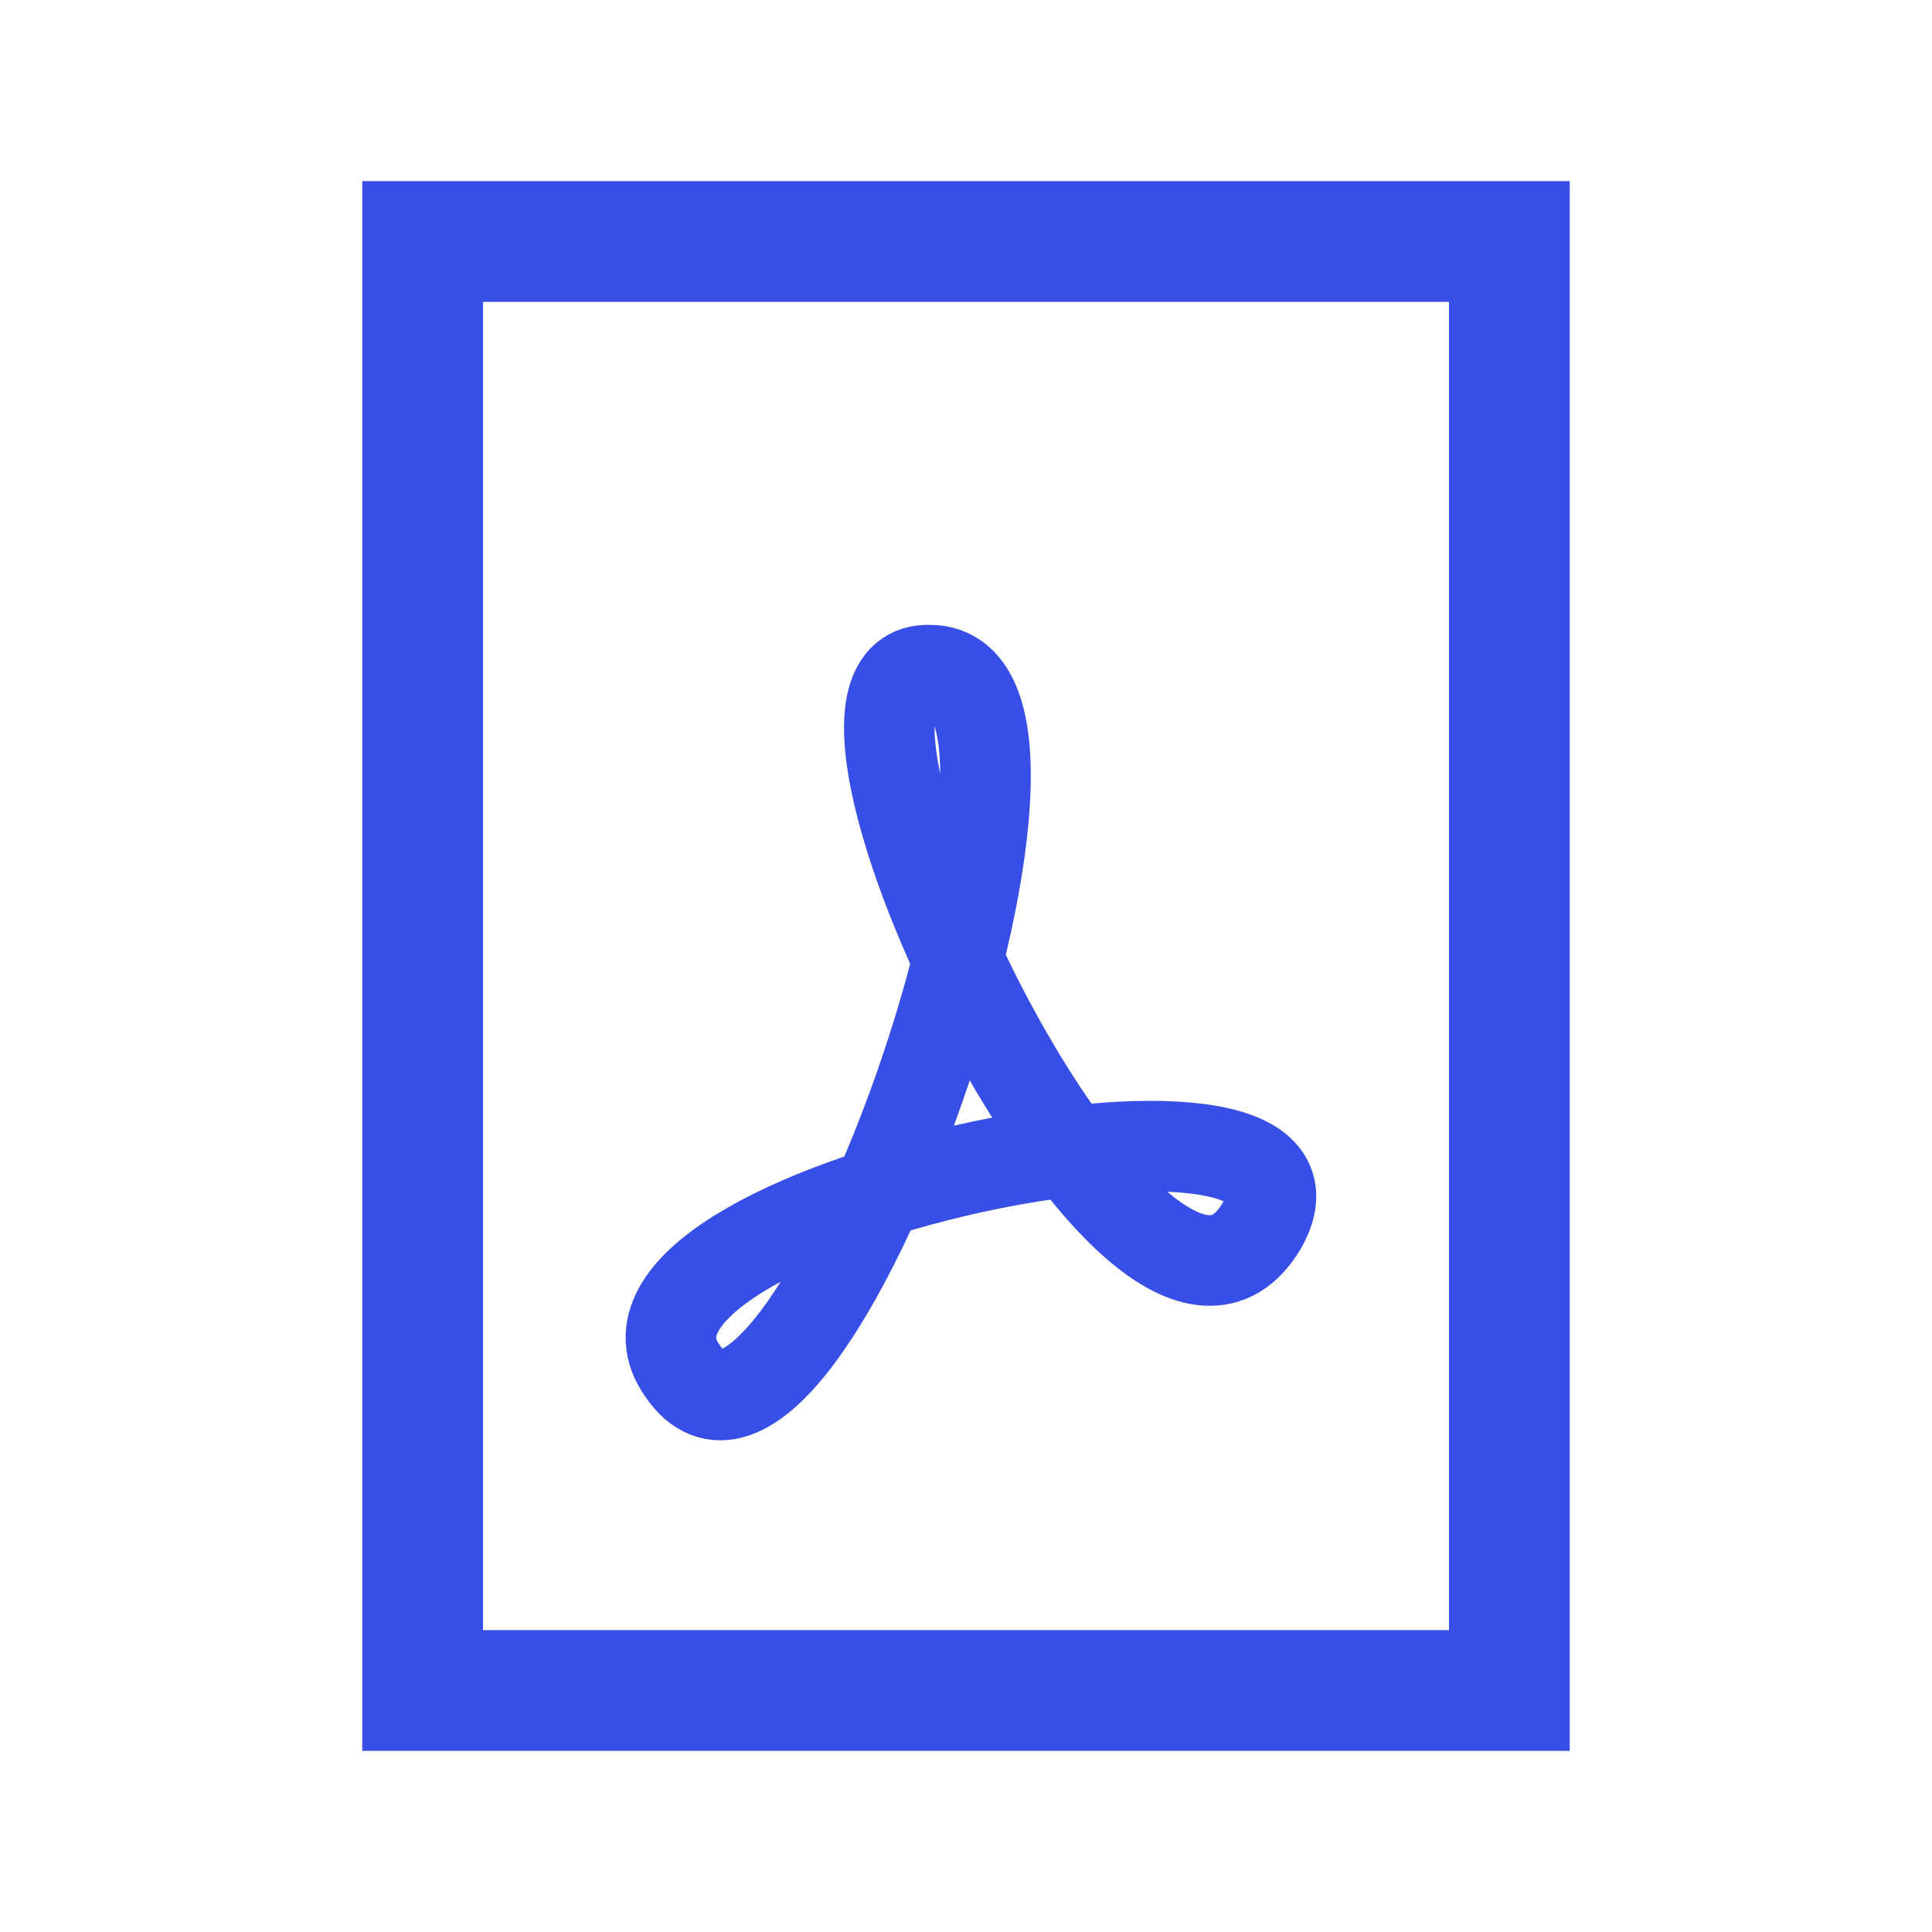 <?xml version="1.0" encoding="utf-8"?>

<!-- Uploaded to: SVG Repo, www.svgrepo.com, Generator: SVG Repo Mixer Tools -->
<svg version="1.1" id="Layer_1" xmlns="http://www.w3.org/2000/svg" xmlns:xlink="http://www.w3.org/1999/xlink" 
	 viewBox="0 0 32 32" enable-background="new 0 0 32 32" xml:space="preserve">
<rect x="7" y="4" fill="none" stroke="#374fe7" stroke-width="2" stroke-miterlimit="10" width="18" height="24"/>
<path fill="none" stroke="#374fe7" stroke-width="1.5" stroke-miterlimit="10" d="M20.9,20.3c1.7-3-11.5-0.3-9.6,2.4
	c2,3,7.1-11.6,4.1-11.6C12.7,11,18.9,23.7,20.9,20.3z"/>
</svg>